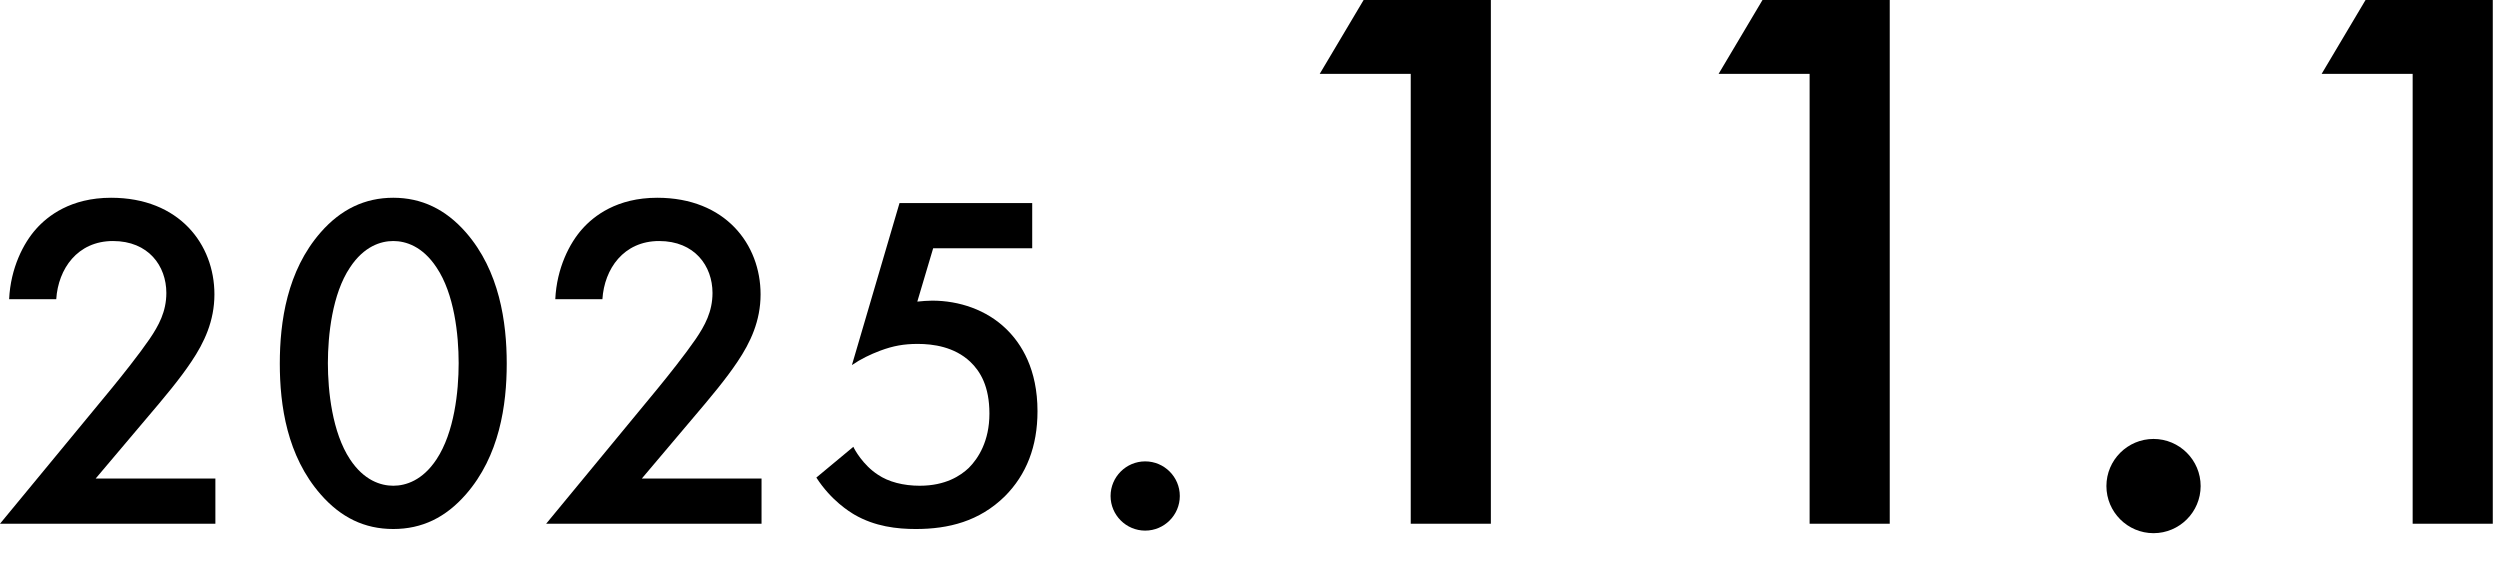 <?xml version="1.0" encoding="UTF-8"?>
<svg id="_レイヤー_1" data-name="レイヤー_1" xmlns="http://www.w3.org/2000/svg" width="156" height="35" version="1.1" viewBox="0 0 156 35">
  <!-- Generator: Adobe Illustrator 29.5.1, SVG Export Plug-In . SVG Version: 2.1.0 Build 141)  -->
  <path d="M13.44,32.68H0l6.93-8.4c.69-.84,1.74-2.16,2.4-3.12.57-.84,1.05-1.71,1.05-2.88,0-1.68-1.11-3.24-3.33-3.24s-3.42,1.74-3.54,3.63H.57c.09-1.95.9-3.51,1.68-4.38.72-.81,2.16-1.95,4.68-1.95,4.26,0,6.45,2.91,6.45,6.03,0,1.65-.63,3-1.44,4.2-.72,1.08-1.65,2.19-2.85,3.6l-3.12,3.69h7.47v2.82Z"/>
  <path d="M20.01,30.85c-2.1-2.4-2.55-5.55-2.55-8.16s.45-5.79,2.55-8.19c1.26-1.44,2.76-2.16,4.53-2.16s3.27.72,4.53,2.16c2.1,2.4,2.55,5.61,2.55,8.19s-.45,5.76-2.55,8.16c-1.26,1.44-2.73,2.16-4.53,2.16s-3.27-.72-4.53-2.16ZM21.84,16.69c-1.11,1.65-1.38,4.23-1.38,5.97s.27,4.32,1.38,6c.87,1.32,1.92,1.65,2.7,1.65s1.83-.33,2.7-1.65c1.11-1.68,1.38-4.23,1.38-6s-.27-4.32-1.38-5.97c-.87-1.32-1.92-1.65-2.7-1.65s-1.83.33-2.7,1.65Z"/>
  <path d="M47.52,32.68h-13.44l6.93-8.4c.69-.84,1.74-2.16,2.4-3.12.57-.84,1.05-1.71,1.05-2.88,0-1.68-1.11-3.24-3.33-3.24s-3.42,1.74-3.54,3.63h-2.94c.09-1.95.9-3.51,1.68-4.38.72-.81,2.16-1.95,4.68-1.95,4.26,0,6.45,2.91,6.45,6.03,0,1.65-.63,3-1.44,4.2-.72,1.08-1.65,2.19-2.85,3.6l-3.12,3.69h7.47v2.82Z"/>
  <path d="M64.41,15.49h-6.18l-.99,3.33c.3-.03.63-.06.93-.06,1.68,0,3.39.57,4.62,1.77.96.93,1.95,2.52,1.95,5.13,0,2.19-.69,3.96-2.04,5.31-1.59,1.56-3.51,2.04-5.55,2.04-1.17,0-2.55-.15-3.84-.9-.3-.18-1.44-.87-2.37-2.31l2.31-1.92c.06.15.6,1.14,1.53,1.74.66.45,1.59.69,2.61.69,1.62,0,2.55-.63,3.06-1.11.6-.6,1.29-1.68,1.29-3.39s-.57-2.64-1.2-3.24c-.99-.93-2.31-1.11-3.27-1.11-.87,0-1.53.12-2.34.42-.63.24-1.2.51-1.77.9l2.97-10.11h8.28v2.82Z"/>
  <path d="M71.46,28.79c1.19,0,2.16.97,2.16,2.16s-.97,2.16-2.16,2.16-2.16-.97-2.16-2.16.97-2.16,2.16-2.16Z"/>
  <path d="M88.03,4.61h-5.68l2.74-4.61h7.94v32.68h-5V4.61Z"/>
  <path d="M112.92,4.61h-5.68l2.74-4.61h7.94v32.68h-5V4.61Z"/>
  <path d="M134.38,27.39c1.62,0,2.94,1.32,2.94,2.94s-1.32,2.94-2.94,2.94-2.94-1.32-2.94-2.94,1.32-2.94,2.94-2.94Z"/>
  <path d="M150.55,4.61h-5.68l2.74-4.61h7.94v32.68h-5V4.61Z"/>
</svg>